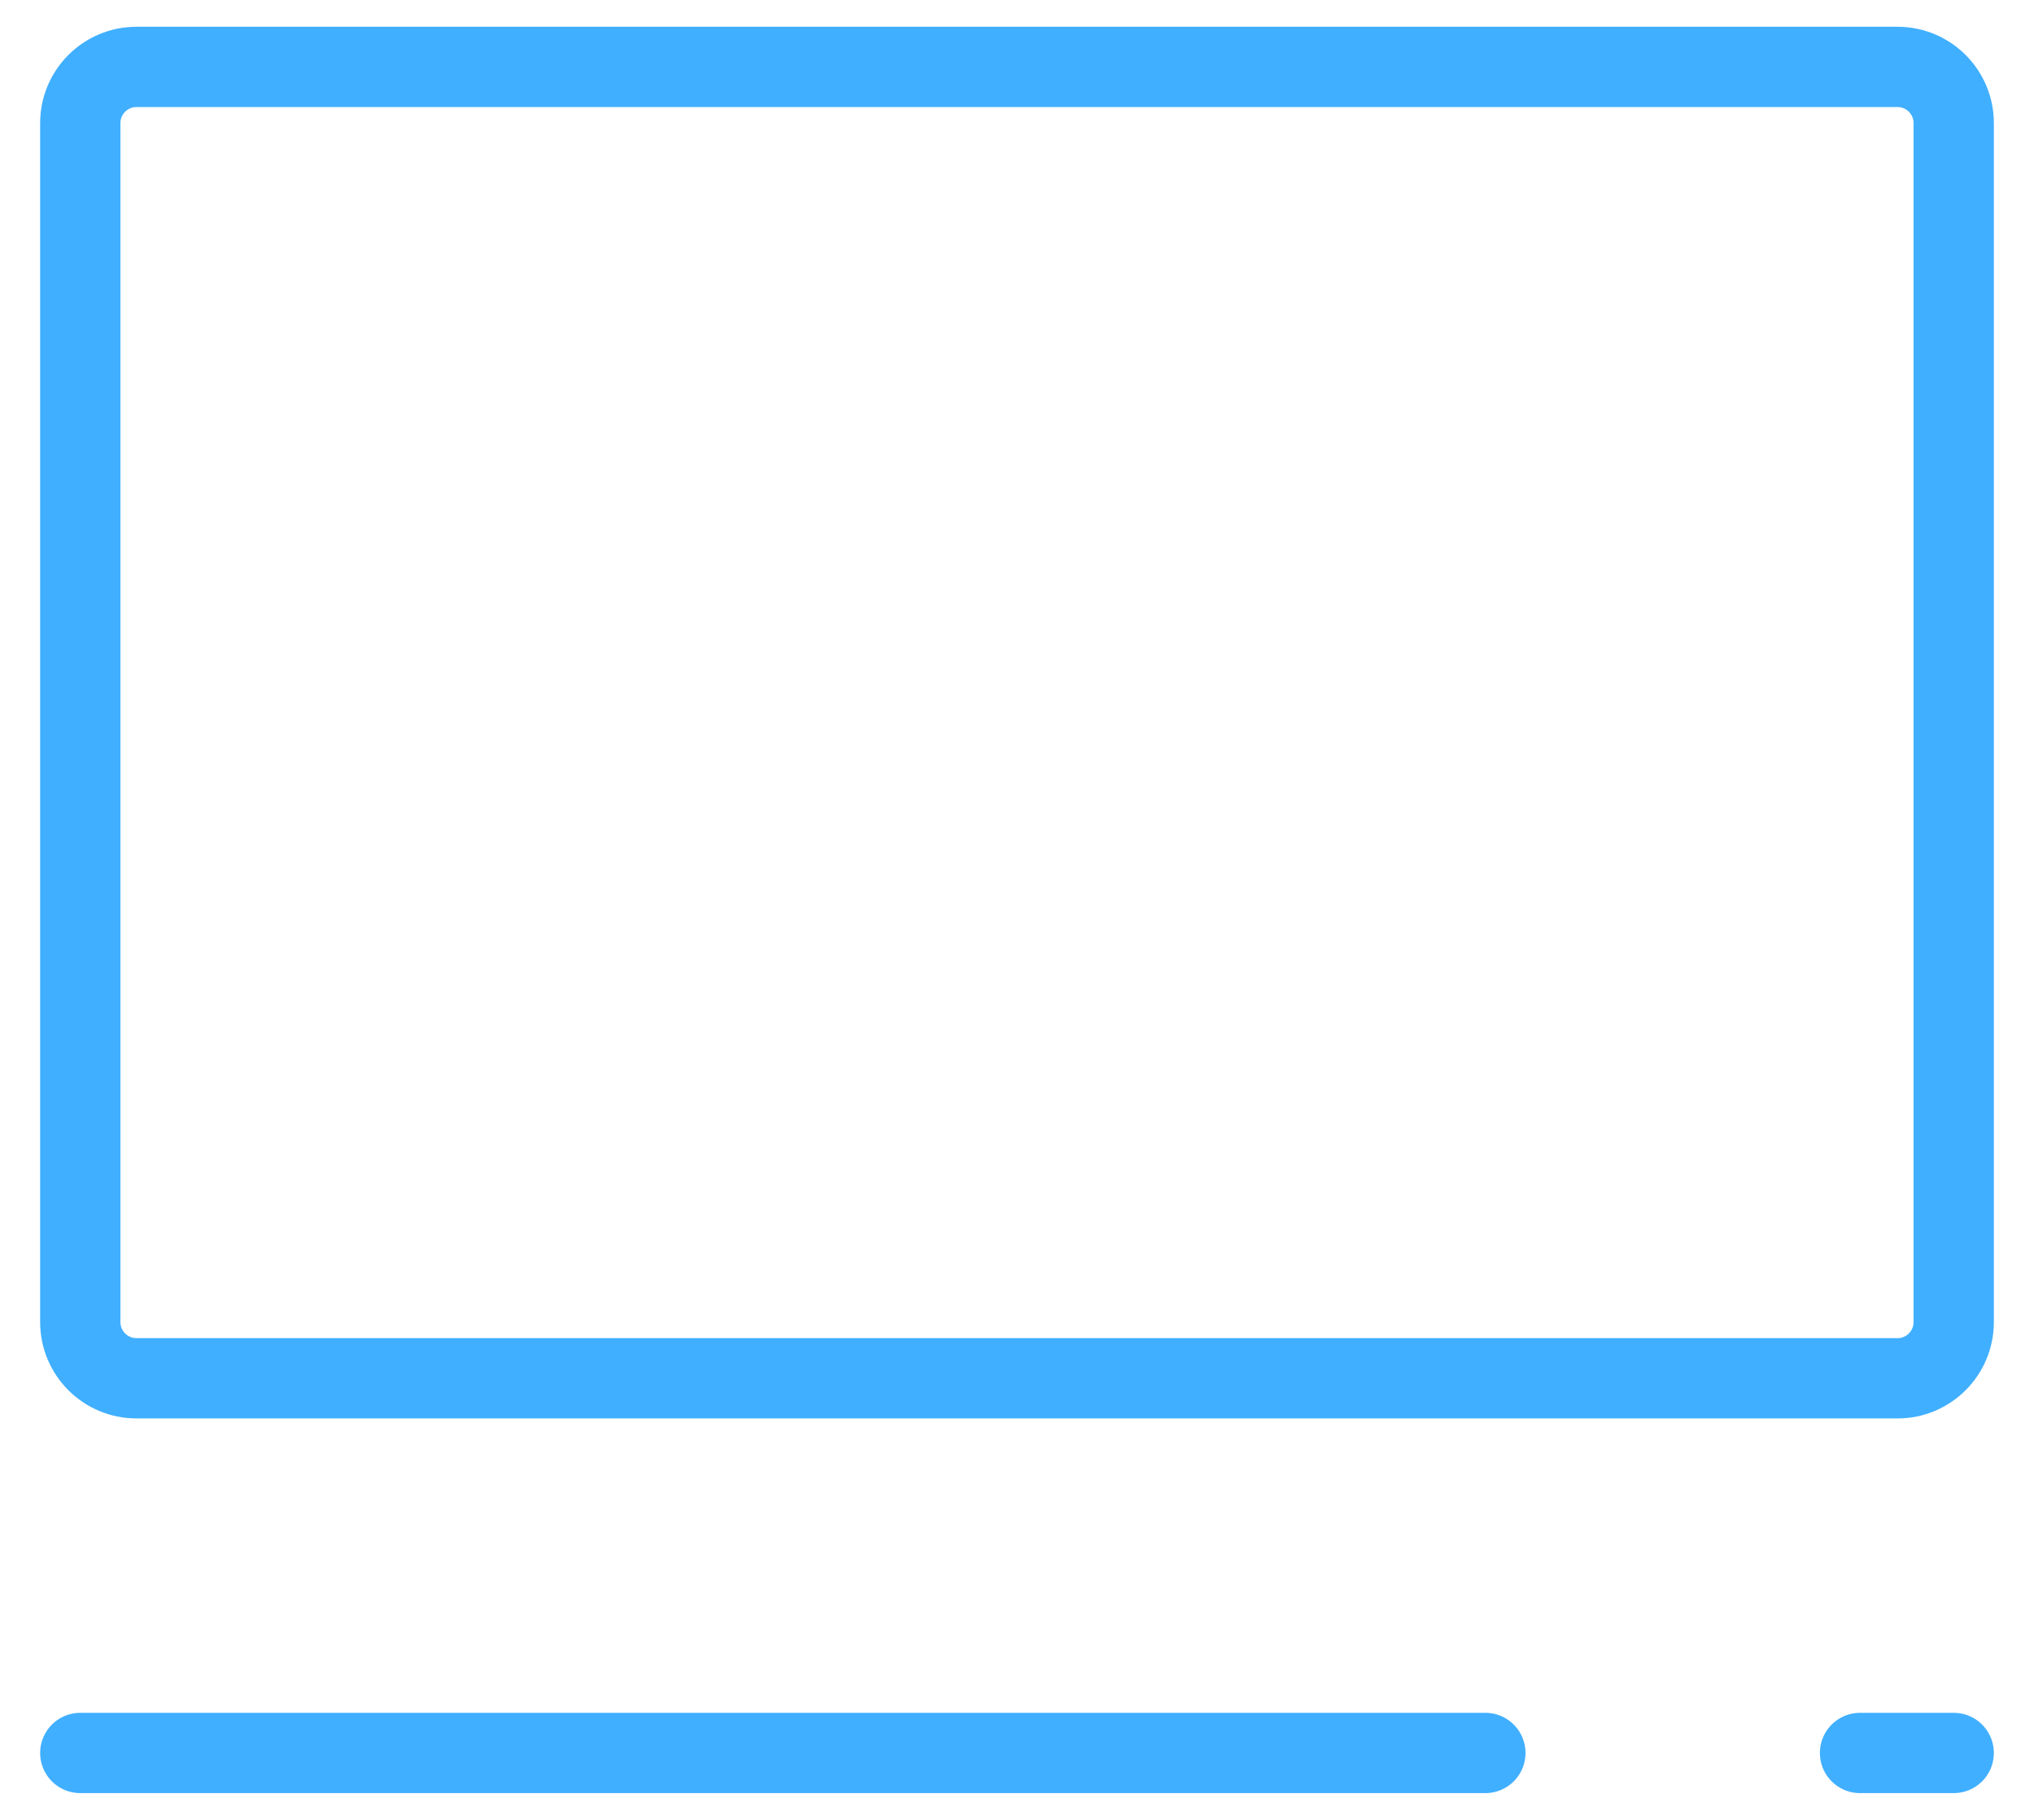 <svg xmlns="http://www.w3.org/2000/svg" width="38" height="34" viewBox="0 0 38 34" fill="none"><g clip-path="url(#clip0_1329_1533)"><path d="M1.5 32.75H27.75" stroke="#40AFFF" stroke-width="1.5" stroke-linecap="round" stroke-linejoin="round"></path><path d="M34.75 32.75H36.5" stroke="#40AFFF" stroke-width="1.5" stroke-linecap="round" stroke-linejoin="round"></path><path d="M1.5 24.7V2.3C1.5 1.72 1.97 1.25 2.55 1.25H35.45C36.03 1.25 36.5 1.72 36.5 2.3V24.7C36.5 25.28 36.03 25.75 35.45 25.75H2.55C1.97 25.75 1.5 25.28 1.5 24.7Z" stroke="#40AFFF" stroke-width="1.5"></path></g><defs><clipPath id="clip0_1329_1533"><rect width="38" height="34" fill="white"></rect></clipPath></defs></svg>